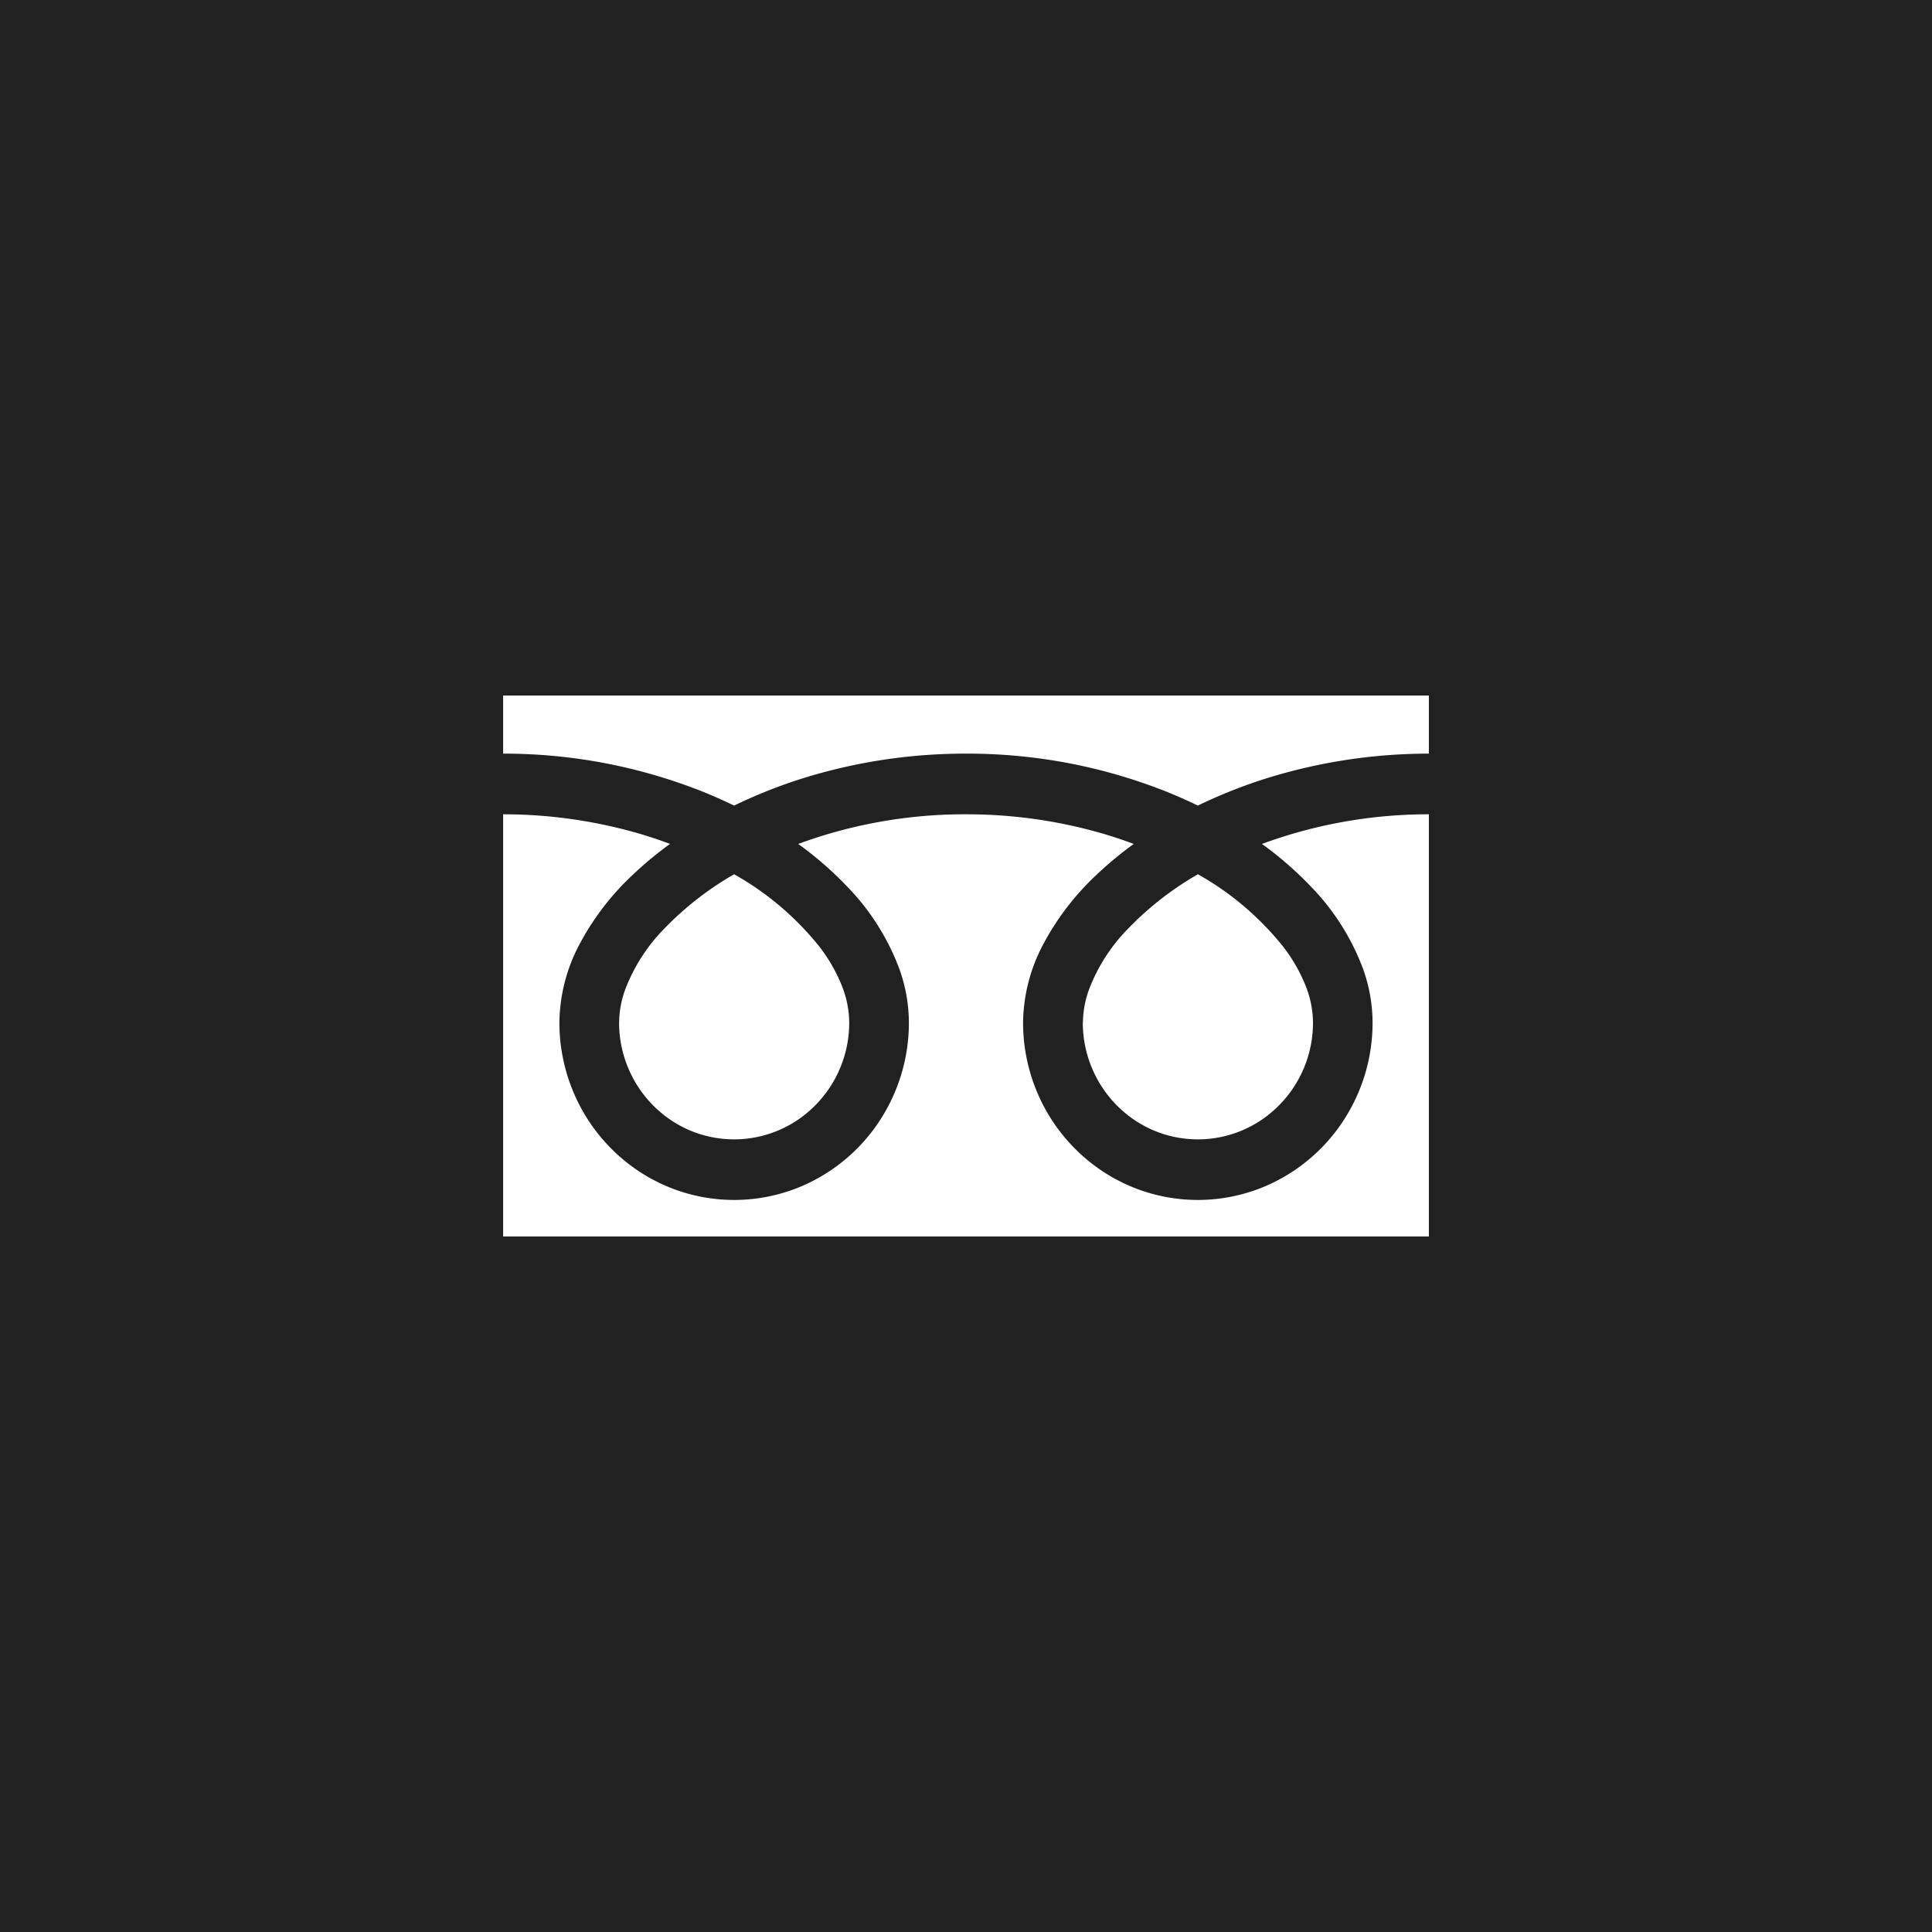 <svg xmlns="http://www.w3.org/2000/svg" xmlns:xlink="http://www.w3.org/1999/xlink" width="50" height="50" viewBox="0 0 50 50">
  <defs>
    <clipPath id="clip-path">
      <rect id="長方形_1319" data-name="長方形 1319" width="24" height="14" transform="translate(-0.035 0.979)" fill="none"/>
    </clipPath>
  </defs>
  <g id="TRC_header_icon_TEL" data-name="TRC header_icon_TEL" transform="translate(0.057)">
    <rect id="長方形_1" data-name="長方形 1" width="50" height="50" transform="translate(-0.057 0)" fill="#212121"/>
    <g id="フリーダイヤル" transform="translate(12.978 17.021)" clip-path="url(#clip-path)">
      <path id="パス_156158" data-name="パス 156158" d="M0,0V2.49a13.929,13.929,0,0,1,5.153.979q.425.171.825.366a12.933,12.933,0,0,1,1.95-.759,14.13,14.13,0,0,1,4.05-.586,13.935,13.935,0,0,1,5.176.979q.425.171.825.366a12.943,12.943,0,0,1,1.951-.759,14.137,14.137,0,0,1,4.028-.586V0Z" transform="translate(-0.014 -0.007)" fill="#fff"/>
      <path id="パス_156159" data-name="パス 156159" d="M320.59,121.77a3.043,3.043,0,0,0,.508,1.691,3,3,0,0,0,1.311,1.1,2.942,2.942,0,0,0,2.824-.279,3.036,3.036,0,0,0,1.314-2.509,2.617,2.617,0,0,0-.191-.951,4.206,4.206,0,0,0-.593-1.026,7.561,7.561,0,0,0-2.194-1.858,8.113,8.113,0,0,0-1.8,1.4,4.555,4.555,0,0,0-1.025,1.6,2.563,2.563,0,0,0-.151.841" transform="translate(-305.602 -112.333)" fill="#fff"/>
      <path id="パス_156160" data-name="パス 156160" d="M20.895,87.237A6.117,6.117,0,0,1,22.263,89.4a4.156,4.156,0,0,1,.238,1.363,4.628,4.628,0,0,1-.773,2.569,4.551,4.551,0,0,1-1.989,1.664,4.466,4.466,0,0,1-4.29-.424,4.593,4.593,0,0,1-1.637-2.021,4.644,4.644,0,0,1-.356-1.789,4.413,4.413,0,0,1,.519-2.015,6.839,6.839,0,0,1,1.366-1.789,9.431,9.431,0,0,1,.979-.814c-.236-.088-.479-.171-.728-.246a12.622,12.622,0,0,0-3.613-.521,12.455,12.455,0,0,0-4.342.767,9.1,9.1,0,0,1,1.257,1.093A6.121,6.121,0,0,1,10.262,89.4a4.151,4.151,0,0,1,.239,1.363,4.629,4.629,0,0,1-.773,2.569,4.553,4.553,0,0,1-1.989,1.664,4.466,4.466,0,0,1-4.29-.424A4.592,4.592,0,0,1,1.812,92.55a4.644,4.644,0,0,1-.356-1.789,4.415,4.415,0,0,1,.518-2.015,6.841,6.841,0,0,1,1.366-1.789,9.4,9.4,0,0,1,.979-.814c-.237-.088-.479-.171-.728-.246A12.628,12.628,0,0,0,0,85.377V97.29H23.958V85.377a12.458,12.458,0,0,0-4.32.767,9.1,9.1,0,0,1,1.257,1.093" transform="translate(-0.014 -81.324)" fill="#fff"/>
      <path id="パス_156161" data-name="パス 156161" d="M64.118,121.77a3.043,3.043,0,0,0,.508,1.691,3,3,0,0,0,1.311,1.1,2.941,2.941,0,0,0,2.823-.279,3.038,3.038,0,0,0,1.314-2.509,2.626,2.626,0,0,0-.191-.951,4.223,4.223,0,0,0-.593-1.026,7.568,7.568,0,0,0-2.195-1.858,8.106,8.106,0,0,0-1.8,1.4,4.555,4.555,0,0,0-1.025,1.6,2.56,2.56,0,0,0-.151.841" transform="translate(-61.131 -112.333)" fill="#fff"/>
    </g>
  </g>
</svg>
